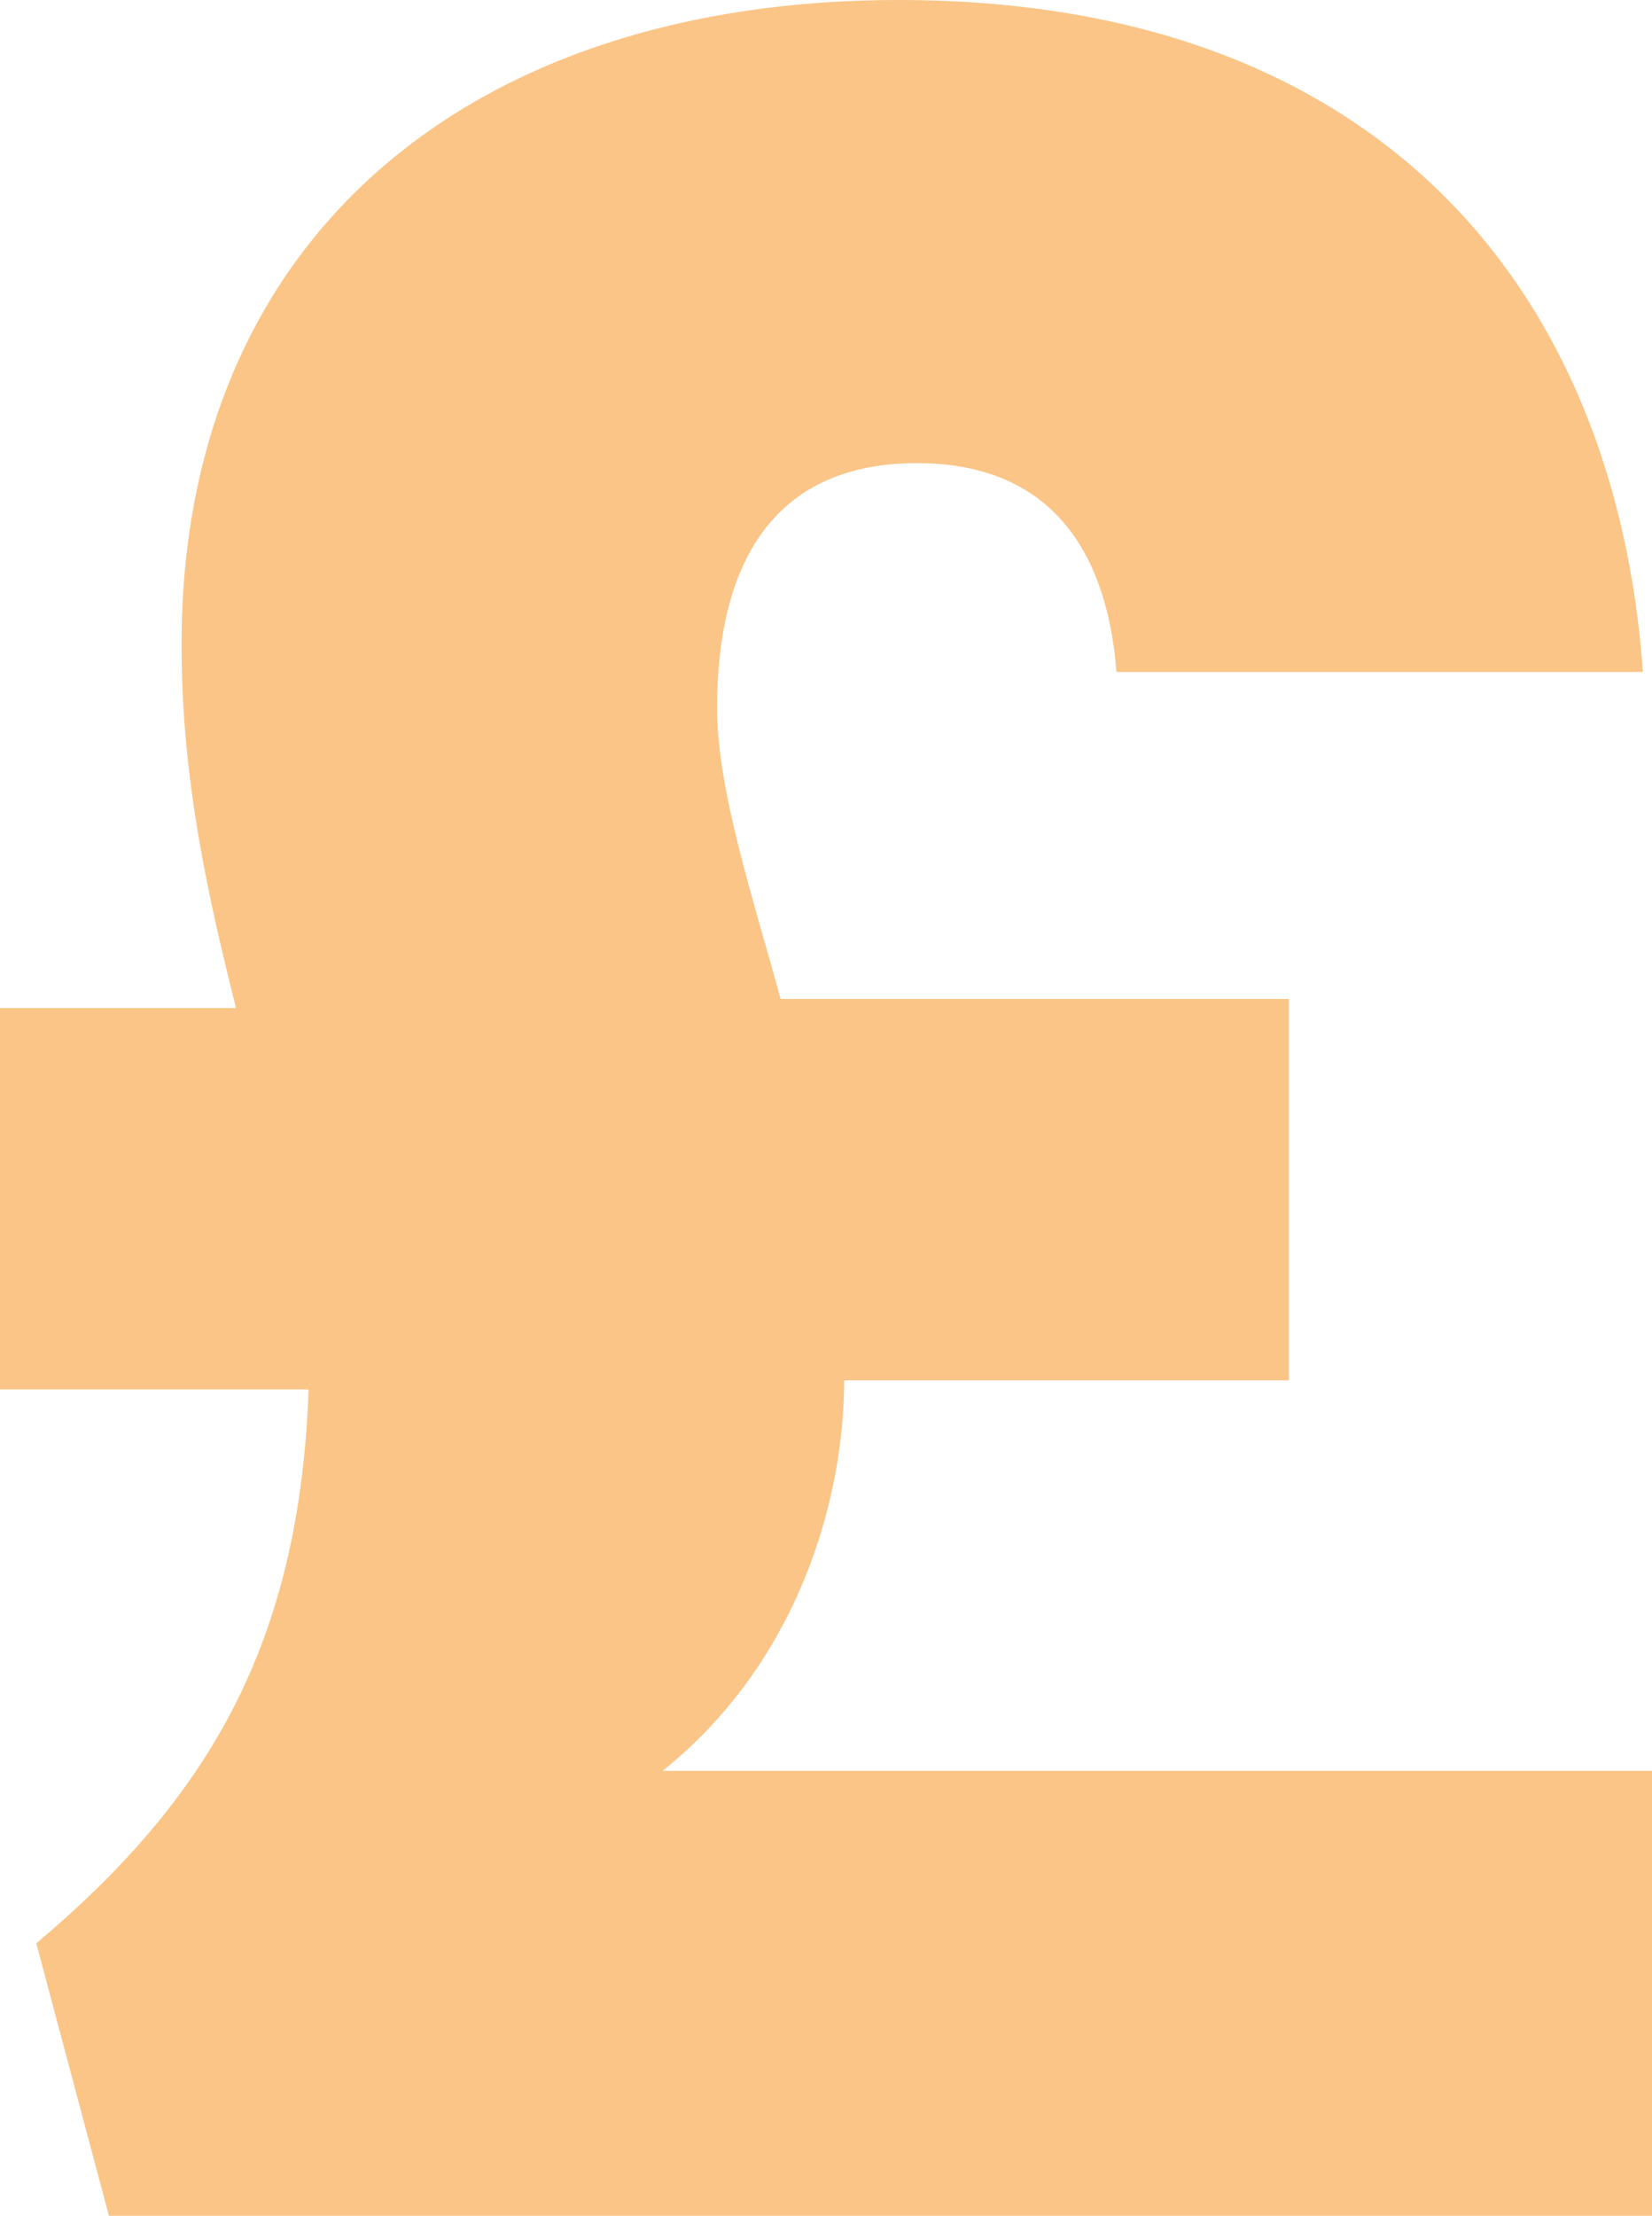 <?xml version="1.0" encoding="utf-8"?>
<!-- Generator: Adobe Illustrator 25.2.0, SVG Export Plug-In . SVG Version: 6.00 Build 0)  -->
<svg version="1.1" id="Layer_1" xmlns="http://www.w3.org/2000/svg" xmlns:xlink="http://www.w3.org/1999/xlink" x="0px" y="0px"
	 viewBox="0 0 18.2 24.4" style="enable-background:new 0 0 18.2 24.4;" xml:space="preserve">
<style type="text/css">
	.st0{fill:#FAC587;}
</style>
<path class="st0" d="M2,7.1c0,1.5,0.3,2.8,0.6,4H0v4.2h3.4c-0.1,2.8-1.1,4.5-3,6.1l0.8,3h17v-4.9H7.3c1.5-1.2,2-3,2-4.3h4.9v-4.2
	H8.6C8.3,9.9,7.9,8.7,7.9,7.8c0-1.7,0.7-2.7,2.2-2.7c1.5,0,2.1,1,2.2,2.3h5.8C17.8,3.2,15.2,0,9.9,0C5.2,0,2,2.6,2,7.1"/>
</svg>
